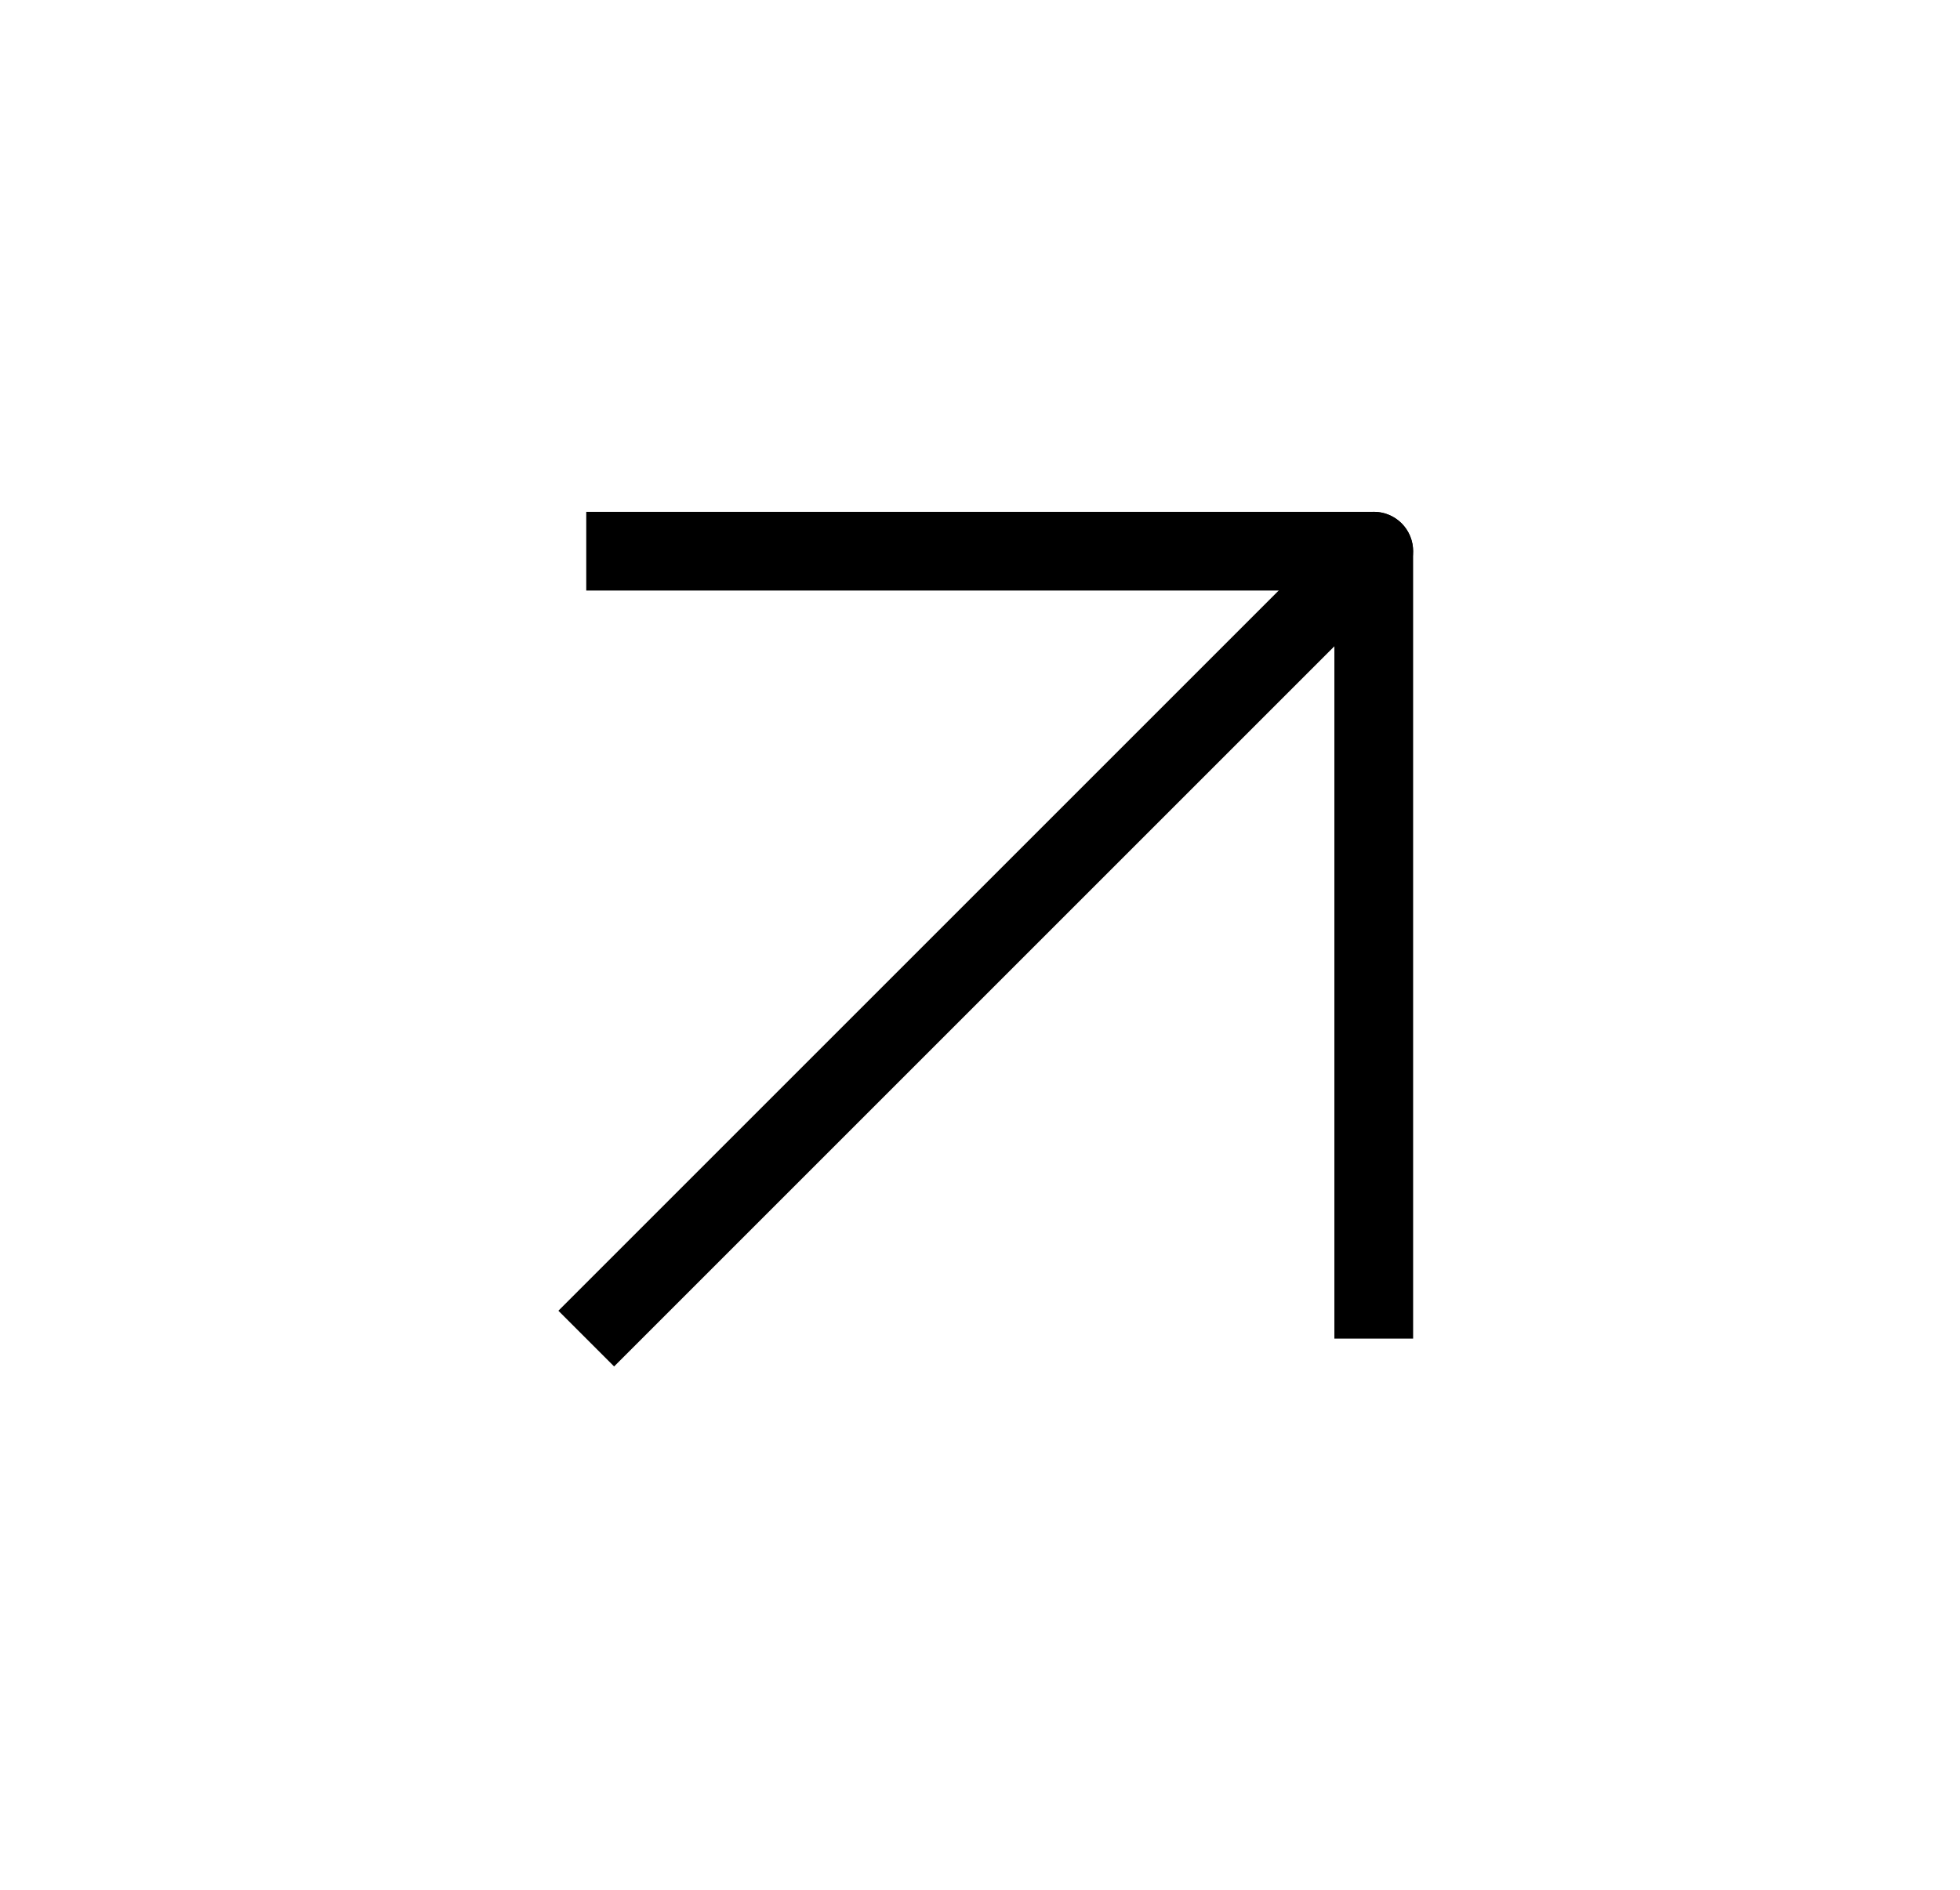 <?xml version="1.0" encoding="UTF-8"?> <svg xmlns="http://www.w3.org/2000/svg" width="28" height="27" viewBox="0 0 28 27" fill="none"><path d="M20.023 8.273C20.242 8.053 20.242 7.697 20.023 7.477C19.803 7.258 19.447 7.258 19.227 7.477L20.023 8.273ZM8.773 19.523L20.023 8.273L19.227 7.477L7.977 18.727L8.773 19.523Z" fill="black"></path><path d="M8.375 7.875H19.625V19.125" stroke="black" stroke-width="1.125" stroke-linejoin="round"></path></svg> 